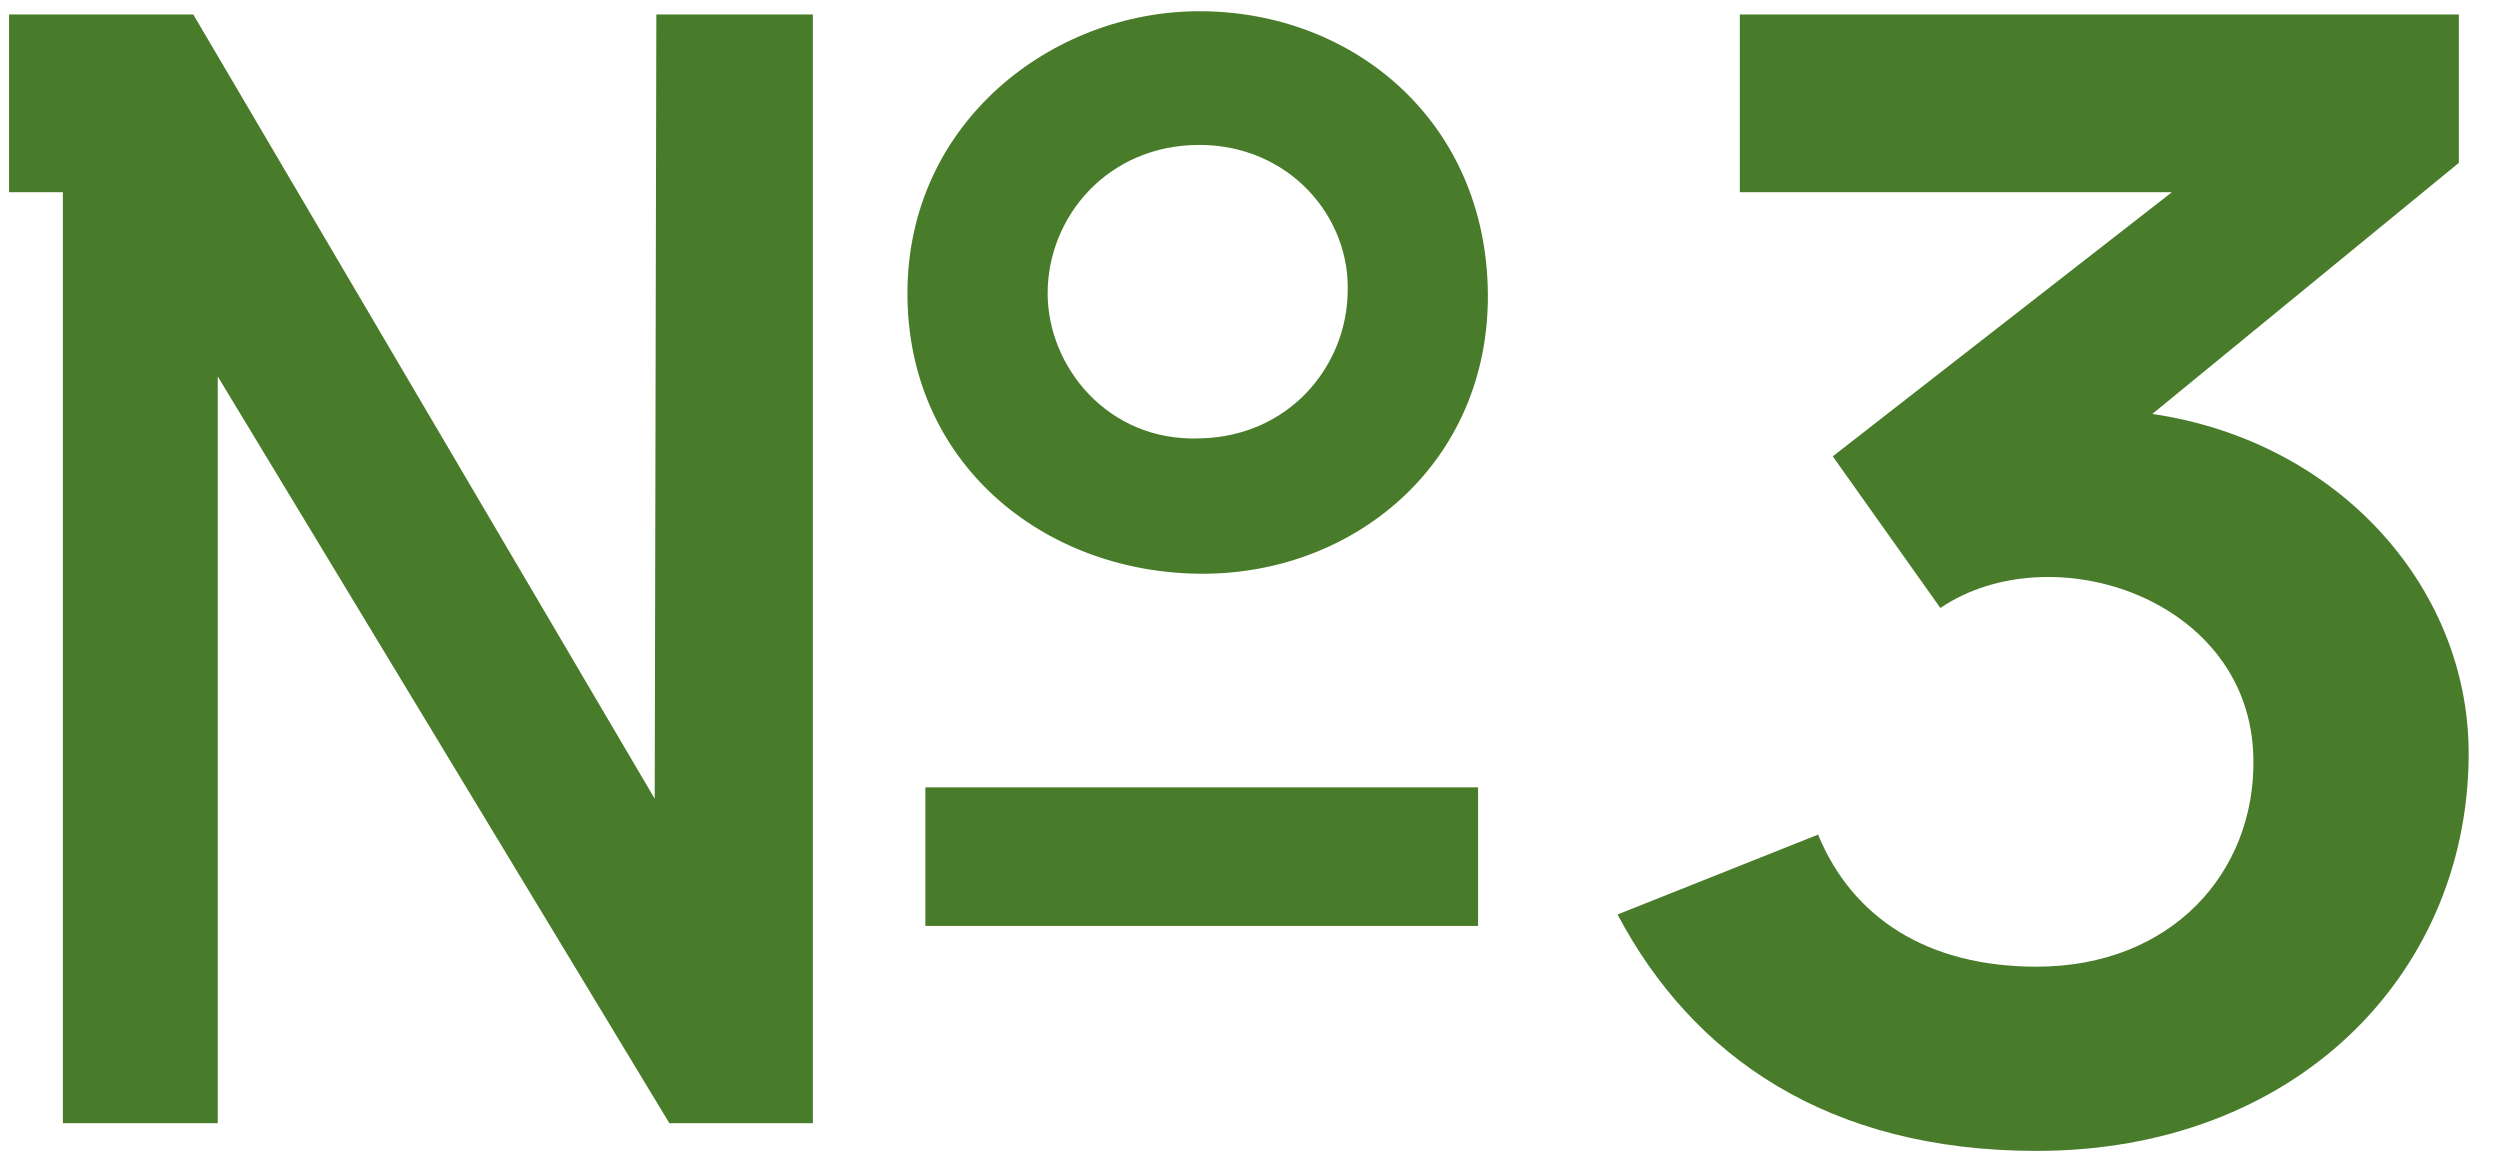 <?xml version="1.0" encoding="UTF-8"?> <svg xmlns="http://www.w3.org/2000/svg" width="69" height="32" viewBox="0 0 69 32" fill="none"> <path d="M33.1 15.835C28.78 15.79 25.045 12.775 25.045 8.095C25.045 3.37 29.05 0.31 33.1 0.31C37.375 0.31 41.02 3.37 41.065 8.095C41.11 12.775 37.375 15.88 33.1 15.835ZM1.735 31L1.735 5.305H0.25V0.4H5.335L18.07 22.045L18.115 0.4H22.435V31H18.475L6.01 10.39V31H1.735ZM33.1 12.1C35.575 12.055 37.15 10.12 37.195 8.095C37.285 5.98 35.575 4 33.1 4C30.58 4 28.915 5.98 28.915 8.095C28.915 10.12 30.58 12.19 33.1 12.1ZM25.54 25.555V21.73H40.795V25.555H25.54ZM56.209 31.765C50.449 31.765 46.714 29.155 44.644 25.24L50.179 23.035C51.124 25.33 53.194 26.68 56.209 26.68C59.944 26.68 62.239 24.07 62.194 20.965C62.149 16.51 56.614 14.71 53.554 16.78L50.584 12.595L59.944 5.305H48.019V0.4H67.864V4.495L59.404 11.425C64.624 12.19 68.224 16.33 68.134 20.965C68.044 26.95 63.319 31.765 56.209 31.765Z" fill="#497C2A"></path> </svg> 